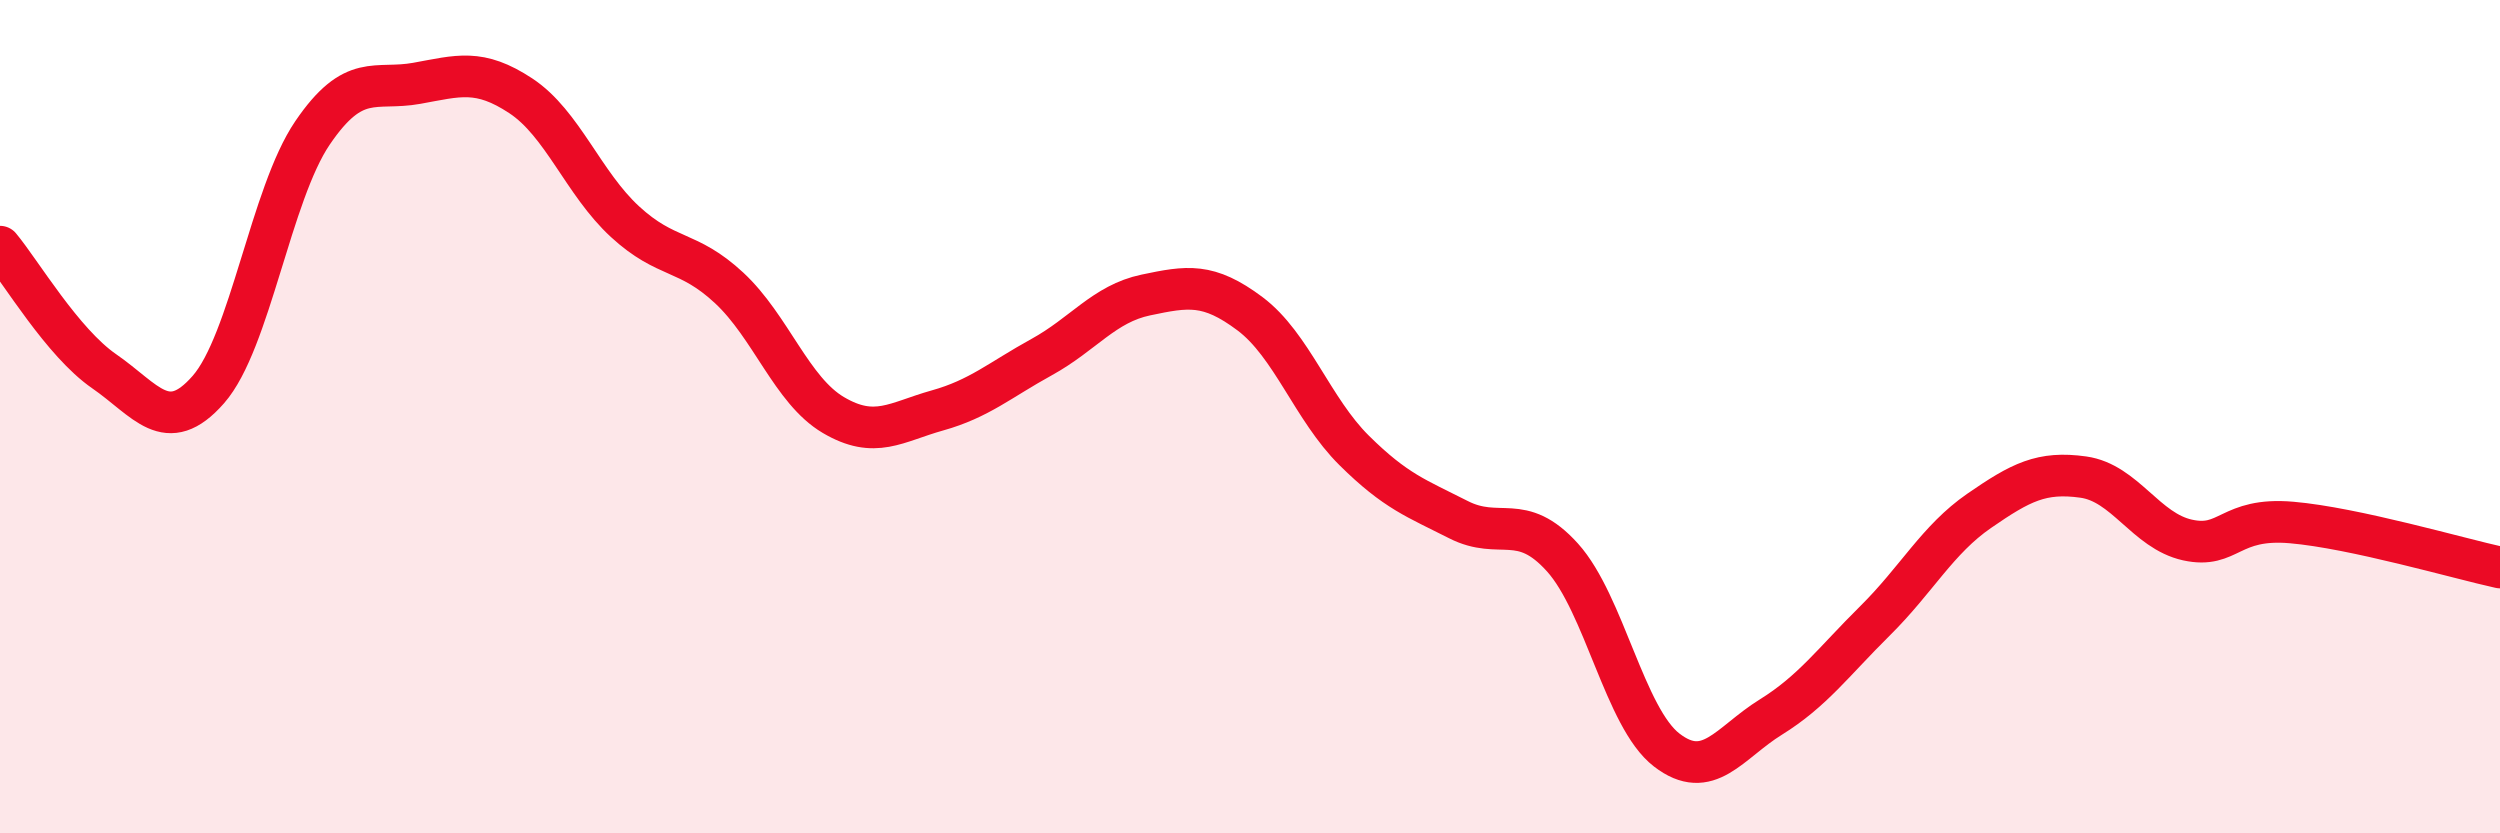 
    <svg width="60" height="20" viewBox="0 0 60 20" xmlns="http://www.w3.org/2000/svg">
      <path
        d="M 0,5.92 C 0.5,6.52 1.5,8.22 2.5,8.91 C 3.5,9.6 4,10.49 5,9.35 C 6,8.21 6.5,4.66 7.5,3.19 C 8.5,1.72 9,2.18 10,2 C 11,1.82 11.5,1.64 12.5,2.3 C 13.5,2.96 14,4.4 15,5.32 C 16,6.24 16.5,5.98 17.5,6.91 C 18.5,7.84 19,9.37 20,9.96 C 21,10.55 21.5,10.13 22.5,9.85 C 23.5,9.57 24,9.12 25,8.57 C 26,8.02 26.5,7.29 27.5,7.08 C 28.5,6.87 29,6.78 30,7.53 C 31,8.28 31.5,9.82 32.5,10.81 C 33.5,11.8 34,11.96 35,12.47 C 36,12.98 36.5,12.27 37.5,13.38 C 38.5,14.49 39,17.23 40,18 C 41,18.77 41.5,17.83 42.5,17.21 C 43.5,16.59 44,15.89 45,14.9 C 46,13.91 46.5,12.95 47.5,12.26 C 48.5,11.57 49,11.31 50,11.45 C 51,11.59 51.5,12.74 52.5,12.96 C 53.5,13.18 53.5,12.41 55,12.54 C 56.5,12.67 59,13.4 60,13.62L60 20L0 20Z"
        fill="#EB0A25"
        opacity="0.1"
        stroke-linecap="round"
        stroke-linejoin="round"
      />
      <path
        d="M 0,5.92 C 0.5,6.52 1.5,8.22 2.5,8.91 C 3.5,9.6 4,10.49 5,9.35 C 6,8.21 6.5,4.66 7.5,3.19 C 8.5,1.72 9,2.18 10,2 C 11,1.82 11.5,1.64 12.5,2.3 C 13.5,2.96 14,4.4 15,5.32 C 16,6.24 16.5,5.98 17.5,6.91 C 18.5,7.84 19,9.37 20,9.96 C 21,10.55 21.5,10.13 22.5,9.85 C 23.5,9.57 24,9.12 25,8.57 C 26,8.02 26.5,7.29 27.5,7.08 C 28.5,6.87 29,6.78 30,7.53 C 31,8.28 31.5,9.82 32.5,10.81 C 33.5,11.8 34,11.96 35,12.47 C 36,12.98 36.5,12.27 37.5,13.38 C 38.5,14.49 39,17.23 40,18 C 41,18.77 41.5,17.83 42.5,17.21 C 43.5,16.59 44,15.89 45,14.9 C 46,13.91 46.5,12.95 47.5,12.26 C 48.5,11.57 49,11.31 50,11.45 C 51,11.59 51.5,12.74 52.5,12.96 C 53.5,13.18 53.5,12.41 55,12.54 C 56.5,12.67 59,13.4 60,13.62"
        stroke="#EB0A25"
        stroke-width="1"
        fill="none"
        stroke-linecap="round"
        stroke-linejoin="round"
      />
    </svg>
  